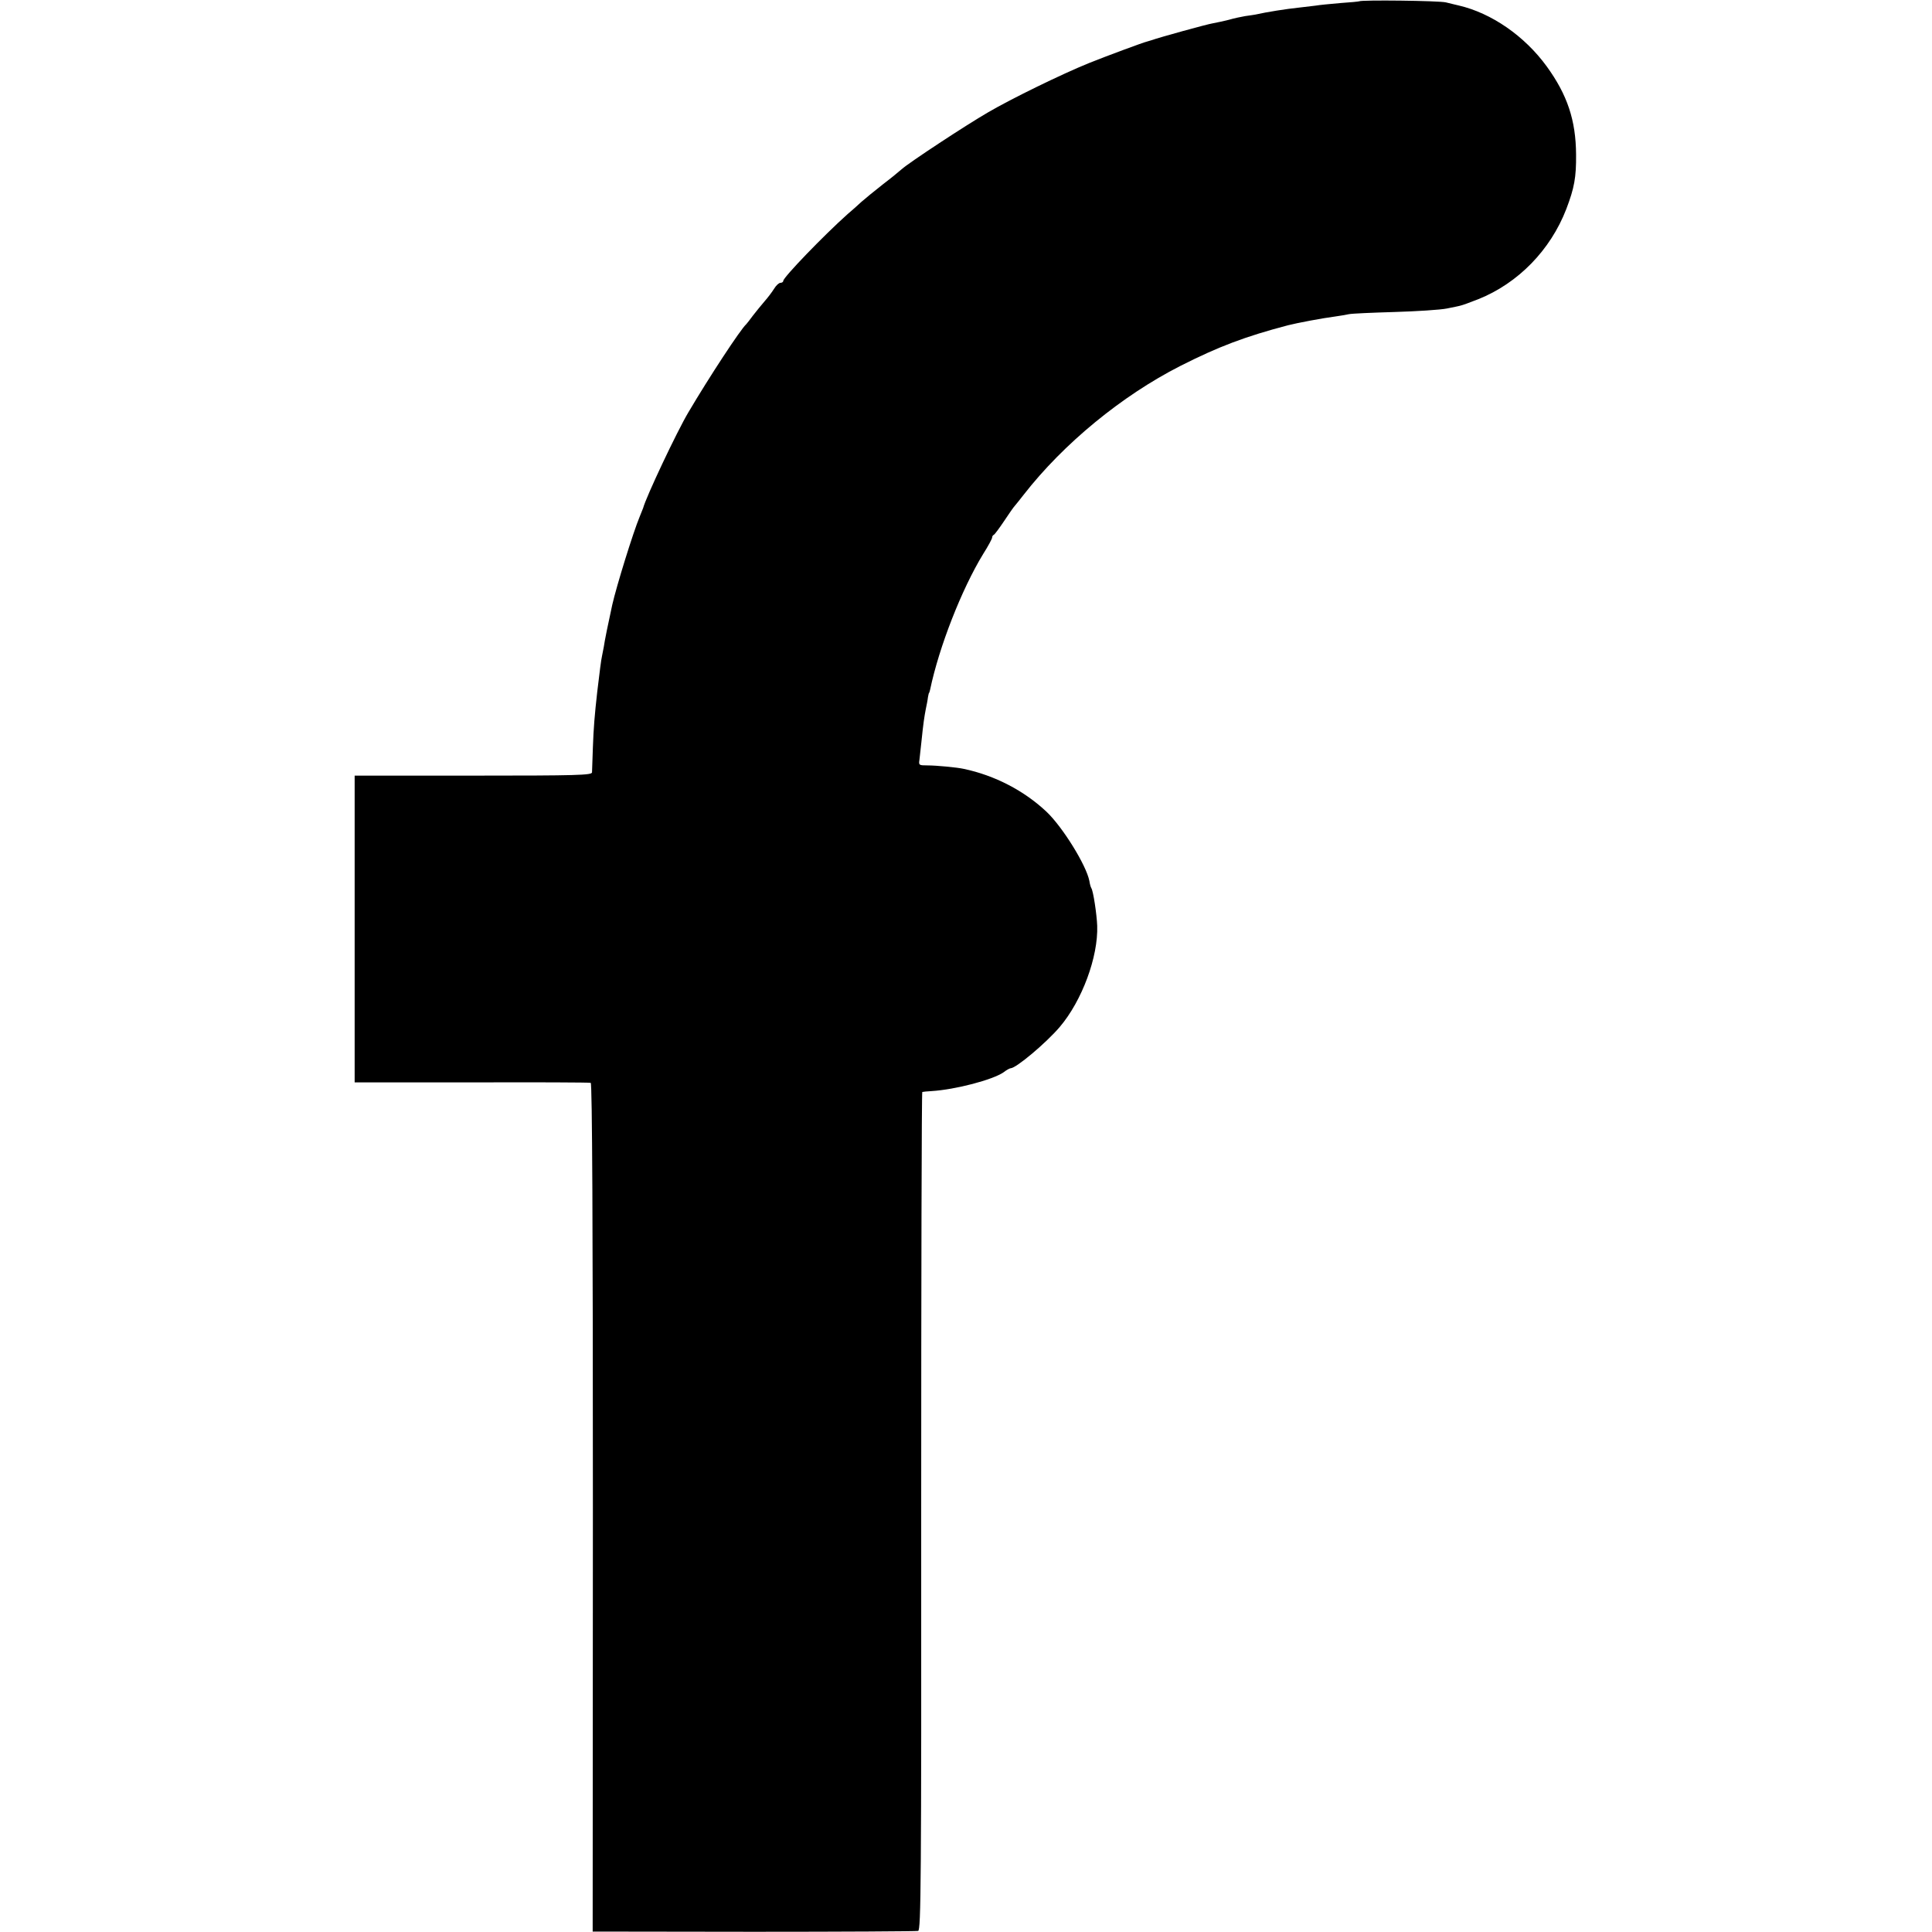 <?xml version="1.0" standalone="no"?>
<!DOCTYPE svg PUBLIC "-//W3C//DTD SVG 20010904//EN"
 "http://www.w3.org/TR/2001/REC-SVG-20010904/DTD/svg10.dtd">
<svg version="1.0" xmlns="http://www.w3.org/2000/svg"
 width="888pt" height="888pt" viewBox="0 0 888 888"
 preserveAspectRatio="xMidYMid meet">
<g transform="translate(0,888) scale(0.1,-0.1)"
fill="#000000" stroke="none">
<path d="M6247 8874 c-1 -1 -40 -5 -86 -8 -47 -4 -98 -9 -115 -12 -17 -2 -51
-6 -76 -9 -58 -6 -147 -20 -200 -32 -8 -1 -29 -5 -47 -7 -18 -3 -51 -10 -75
-17 -24 -6 -56 -13 -73 -16 -26 -4 -247 -65 -283 -78 -7 -2 -16 -5 -20 -6 -15
-3 -190 -68 -267 -99 -126 -51 -357 -164 -463 -226 -102 -59 -365 -232 -398
-262 -10 -9 -49 -41 -87 -70 -37 -29 -81 -65 -98 -80 -16 -15 -44 -40 -62 -55
-110 -98 -297 -292 -297 -308 0 -5 -6 -9 -13 -9 -7 0 -20 -12 -29 -27 -10 -16
-29 -41 -44 -58 -14 -16 -38 -46 -53 -65 -14 -19 -28 -37 -31 -40 -26 -23
-171 -244 -266 -405 -53 -89 -195 -390 -208 -440 -2 -5 -9 -23 -16 -40 -30
-72 -106 -317 -126 -405 -17 -77 -36 -170 -39 -194 -2 -12 -6 -30 -8 -41 -4
-17 -11 -72 -22 -165 -12 -107 -17 -168 -20 -255 -2 -55 -4 -107 -4 -115 -1
-13 -67 -15 -546 -15 l-545 0 0 -705 0 -705 538 0 c295 1 542 0 547 -2 7 -2
10 -661 10 -1952 l-1 -1949 741 -1 c407 0 747 2 755 4 13 4 15 227 14 1930 0
1059 2 1926 5 1926 4 1 22 3 42 4 112 7 281 52 331 86 14 11 29 19 33 19 25 0
164 117 226 190 102 120 177 322 172 465 -2 52 -18 160 -27 173 -3 5 -7 19 -9
33 -14 72 -123 248 -197 318 -103 97 -238 167 -380 197 -31 7 -127 16 -167 16
-39 0 -41 1 -37 26 2 15 6 52 9 82 9 88 13 113 20 150 4 19 9 44 10 55 2 11 4
20 5 20 1 0 3 7 5 15 41 196 145 462 244 624 23 36 41 70 41 75 0 5 3 11 8 13
4 2 25 30 47 63 22 33 44 65 50 71 5 6 24 29 40 50 183 235 451 455 720 592
176 89 297 135 495 187 43 11 160 33 215 40 22 3 51 8 65 11 14 3 108 7 210
10 102 3 210 10 240 16 30 6 60 12 65 14 6 1 42 14 80 29 182 73 331 225 404
414 37 97 46 146 45 251 -1 157 -40 274 -135 405 -102 140 -254 245 -405 280
-10 2 -37 9 -58 14 -32 8 -391 12 -399 5z"/>
</g>
</svg>
